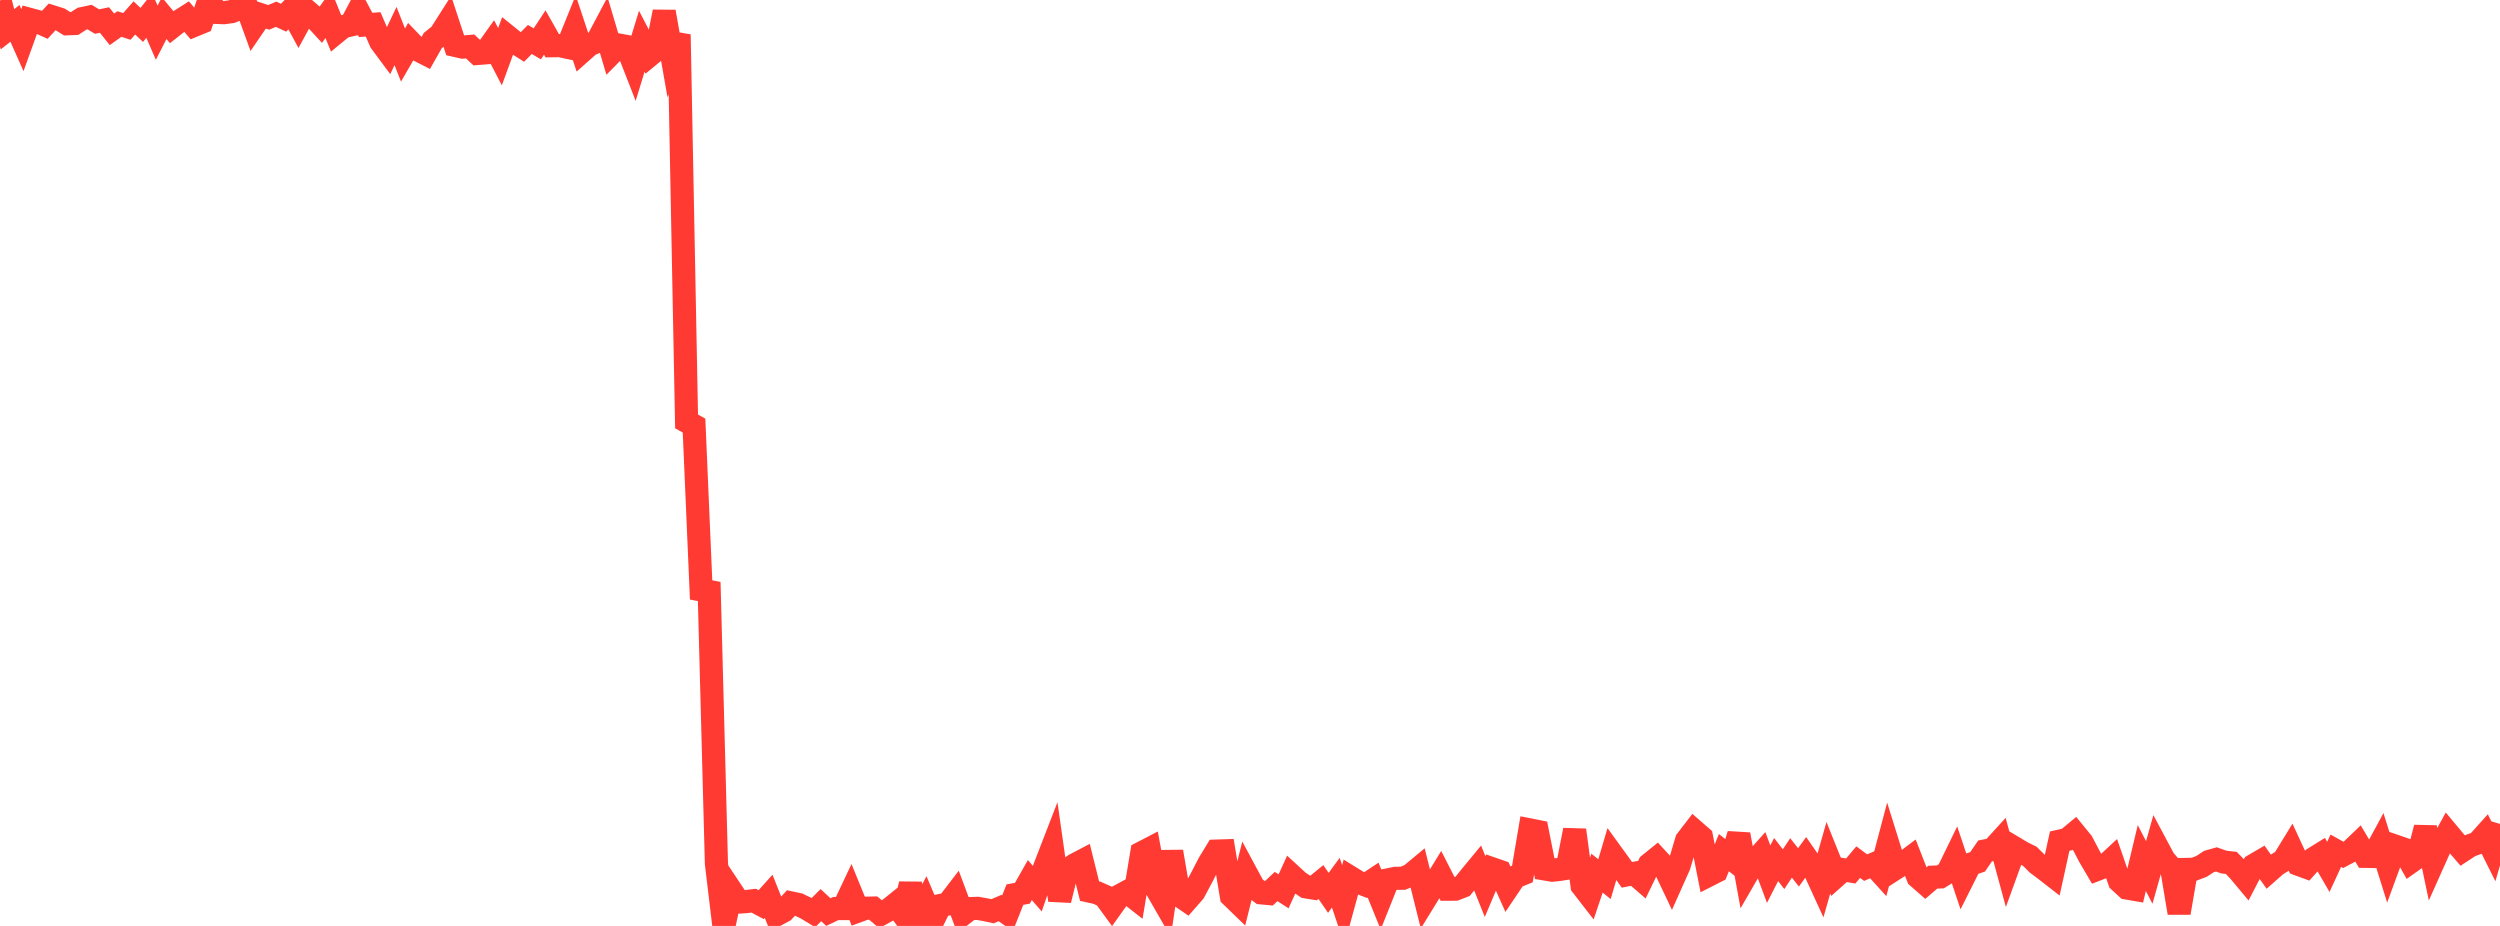 <?xml version="1.0" standalone="no"?>
<!DOCTYPE svg PUBLIC "-//W3C//DTD SVG 1.1//EN" "http://www.w3.org/Graphics/SVG/1.1/DTD/svg11.dtd">

<svg width="135" height="50" viewBox="0 0 135 50" preserveAspectRatio="none" 
  xmlns="http://www.w3.org/2000/svg"
  xmlns:xlink="http://www.w3.org/1999/xlink">


<polyline points="0.0, 0.021 0.403, 1.581 0.806, 1.261 1.209, 2.168 1.612, 1.051 2.015, 1.16 2.418, 1.342 2.821, 0.906 3.224, 1.033 3.627, 1.284 4.03, 1.268 4.433, 1.008 4.836, 0.922 5.239, 1.164 5.642, 1.081 6.045, 1.584 6.448, 1.297 6.851, 1.427 7.254, 0.969 7.657, 1.346 8.06, 0.837 8.463, 1.766 8.866, 0.98 9.269, 1.465 9.672, 1.148 10.075, 0.892 10.478, 1.372 10.881, 1.206 11.284, 0.0 11.687, 0.669 12.09, 0.684 12.493, 0.63 12.896, 0.475 13.299, 0.286 13.701, 1.394 14.104, 0.805 14.507, 0.937 14.91, 0.769 15.313, 0.956 15.716, 0.54 16.119, 1.283 16.522, 0.542 16.925, 0.892 17.328, 1.329 17.731, 0.77 18.134, 1.766 18.537, 1.436 18.94, 1.347 19.343, 0.588 19.746, 1.347 20.149, 1.315 20.552, 2.251 20.955, 2.795 21.358, 1.945 21.761, 2.971 22.164, 2.272 22.567, 2.691 22.97, 2.897 23.373, 2.187 23.776, 1.861 24.179, 1.228 24.582, 2.452 24.985, 2.544 25.388, 2.509 25.791, 2.886 26.194, 2.852 26.597, 2.287 27.0, 3.062 27.403, 1.96 27.806, 2.286 28.209, 2.539 28.612, 2.131 29.015, 2.367 29.418, 1.756 29.821, 2.469 30.224, 2.463 30.627, 2.549 31.03, 1.555 31.433, 2.769 31.836, 2.412 32.239, 2.246 32.642, 1.487 33.045, 2.846 33.448, 2.438 33.851, 2.512 34.254, 3.545 34.657, 2.226 35.06, 3.003 35.463, 2.671 35.866, 0.636 36.269, 2.923 36.672, 1.867 37.075, 22.758 37.478, 22.982 37.881, 32.351 38.284, 31.441 38.687, 46.631 39.09, 50.0 39.493, 48.107 39.896, 48.712 40.299, 48.684 40.701, 48.637 41.104, 48.85 41.507, 48.401 41.91, 49.41 42.313, 49.194 42.716, 48.758 43.119, 48.844 43.522, 49.038 43.925, 49.281 44.328, 48.878 44.731, 49.252 45.134, 49.06 45.537, 49.061 45.94, 48.207 46.343, 49.191 46.746, 49.043 47.149, 49.035 47.552, 49.37 47.955, 49.15 48.358, 48.827 48.761, 49.368 49.164, 47.745 49.567, 49.535 49.97, 48.769 50.373, 49.715 50.776, 48.899 51.179, 48.82 51.582, 48.294 51.985, 49.374 52.388, 49.065 52.791, 49.051 53.194, 49.121 53.597, 49.207 54.0, 49.035 54.403, 49.318 54.806, 48.309 55.209, 48.235 55.612, 47.523 56.015, 47.989 56.418, 46.821 56.821, 45.779 57.224, 48.609 57.627, 46.986 58.03, 46.703 58.433, 46.492 58.836, 48.12 59.239, 48.21 59.642, 48.39 60.045, 48.941 60.448, 48.376 60.851, 48.159 61.254, 48.475 61.657, 46.053 62.06, 45.844 62.463, 48.019 62.866, 48.721 63.269, 45.989 63.672, 48.343 64.075, 48.619 64.478, 48.159 64.881, 47.4 65.284, 46.621 65.687, 45.959 66.09, 45.946 66.493, 48.385 66.896, 48.775 67.299, 47.161 67.701, 47.908 68.104, 48.213 68.507, 48.251 68.91, 47.872 69.313, 48.132 69.716, 47.248 70.119, 47.619 70.522, 47.89 70.925, 47.956 71.328, 47.628 71.731, 48.214 72.134, 47.664 72.537, 48.864 72.94, 47.388 73.343, 47.636 73.746, 47.793 74.149, 47.527 74.552, 48.52 74.955, 47.512 75.358, 47.429 75.761, 47.424 76.164, 47.26 76.567, 46.925 76.97, 48.543 77.373, 47.887 77.776, 47.229 78.179, 48.018 78.582, 48.016 78.985, 47.859 79.388, 47.357 79.791, 46.869 80.194, 47.875 80.597, 46.92 81.0, 47.06 81.403, 47.96 81.806, 47.361 82.209, 47.197 82.612, 44.817 83.015, 44.897 83.418, 46.923 83.821, 46.992 84.224, 46.947 84.627, 46.881 85.03, 44.824 85.433, 47.827 85.836, 48.346 86.239, 47.15 86.642, 47.476 87.045, 46.112 87.448, 46.667 87.851, 47.242 88.254, 47.162 88.657, 47.512 89.06, 46.68 89.463, 46.354 89.866, 46.79 90.269, 47.64 90.672, 46.739 91.075, 45.38 91.478, 44.856 91.881, 45.207 92.284, 47.251 92.687, 47.046 93.09, 46.043 93.493, 46.359 93.896, 45.061 94.299, 47.265 94.701, 46.57 95.104, 46.12 95.507, 47.205 95.91, 46.415 96.313, 46.937 96.716, 46.328 97.119, 46.838 97.522, 46.281 97.925, 46.86 98.328, 47.738 98.731, 46.319 99.134, 47.324 99.537, 46.965 99.94, 47.034 100.343, 46.554 100.746, 46.852 101.149, 46.677 101.552, 47.121 101.955, 45.598 102.358, 46.891 102.761, 46.632 103.164, 46.328 103.567, 47.36 103.97, 47.713 104.373, 47.367 104.776, 47.353 105.179, 47.104 105.582, 46.275 105.985, 47.479 106.388, 46.675 106.791, 46.539 107.194, 45.95 107.597, 45.87 108.0, 45.427 108.403, 46.911 108.806, 45.801 109.209, 46.042 109.612, 46.24 110.015, 46.643 110.418, 46.945 110.821, 47.258 111.224, 45.42 111.627, 45.329 112.03, 44.996 112.433, 45.491 112.836, 46.26 113.239, 46.947 113.642, 46.791 114.045, 46.417 114.448, 47.579 114.851, 47.952 115.254, 48.022 115.657, 46.335 116.06, 47.112 116.463, 45.68 116.866, 46.434 117.269, 46.892 117.672, 49.295 118.075, 46.949 118.478, 46.94 118.881, 46.785 119.284, 46.522 119.687, 46.408 120.09, 46.552 120.493, 46.597 120.896, 47.023 121.299, 47.504 121.701, 46.727 122.104, 46.492 122.507, 47.064 122.91, 46.708 123.313, 46.456 123.716, 45.799 124.119, 46.672 124.522, 46.82 124.925, 46.368 125.328, 46.118 125.731, 46.813 126.134, 45.94 126.537, 46.165 126.94, 45.95 127.343, 45.564 127.746, 46.243 128.149, 46.249 128.552, 45.505 128.955, 46.796 129.358, 45.698 129.761, 45.837 130.164, 46.551 130.567, 46.266 130.97, 44.692 131.373, 46.614 131.776, 45.714 132.179, 44.979 132.582, 45.461 132.985, 45.928 133.388, 45.664 133.791, 45.52 134.194, 45.071 134.597, 45.878 135.0, 44.491" fill="none" stroke="#ff3a33" stroke-width="1.25"/>

</svg>
